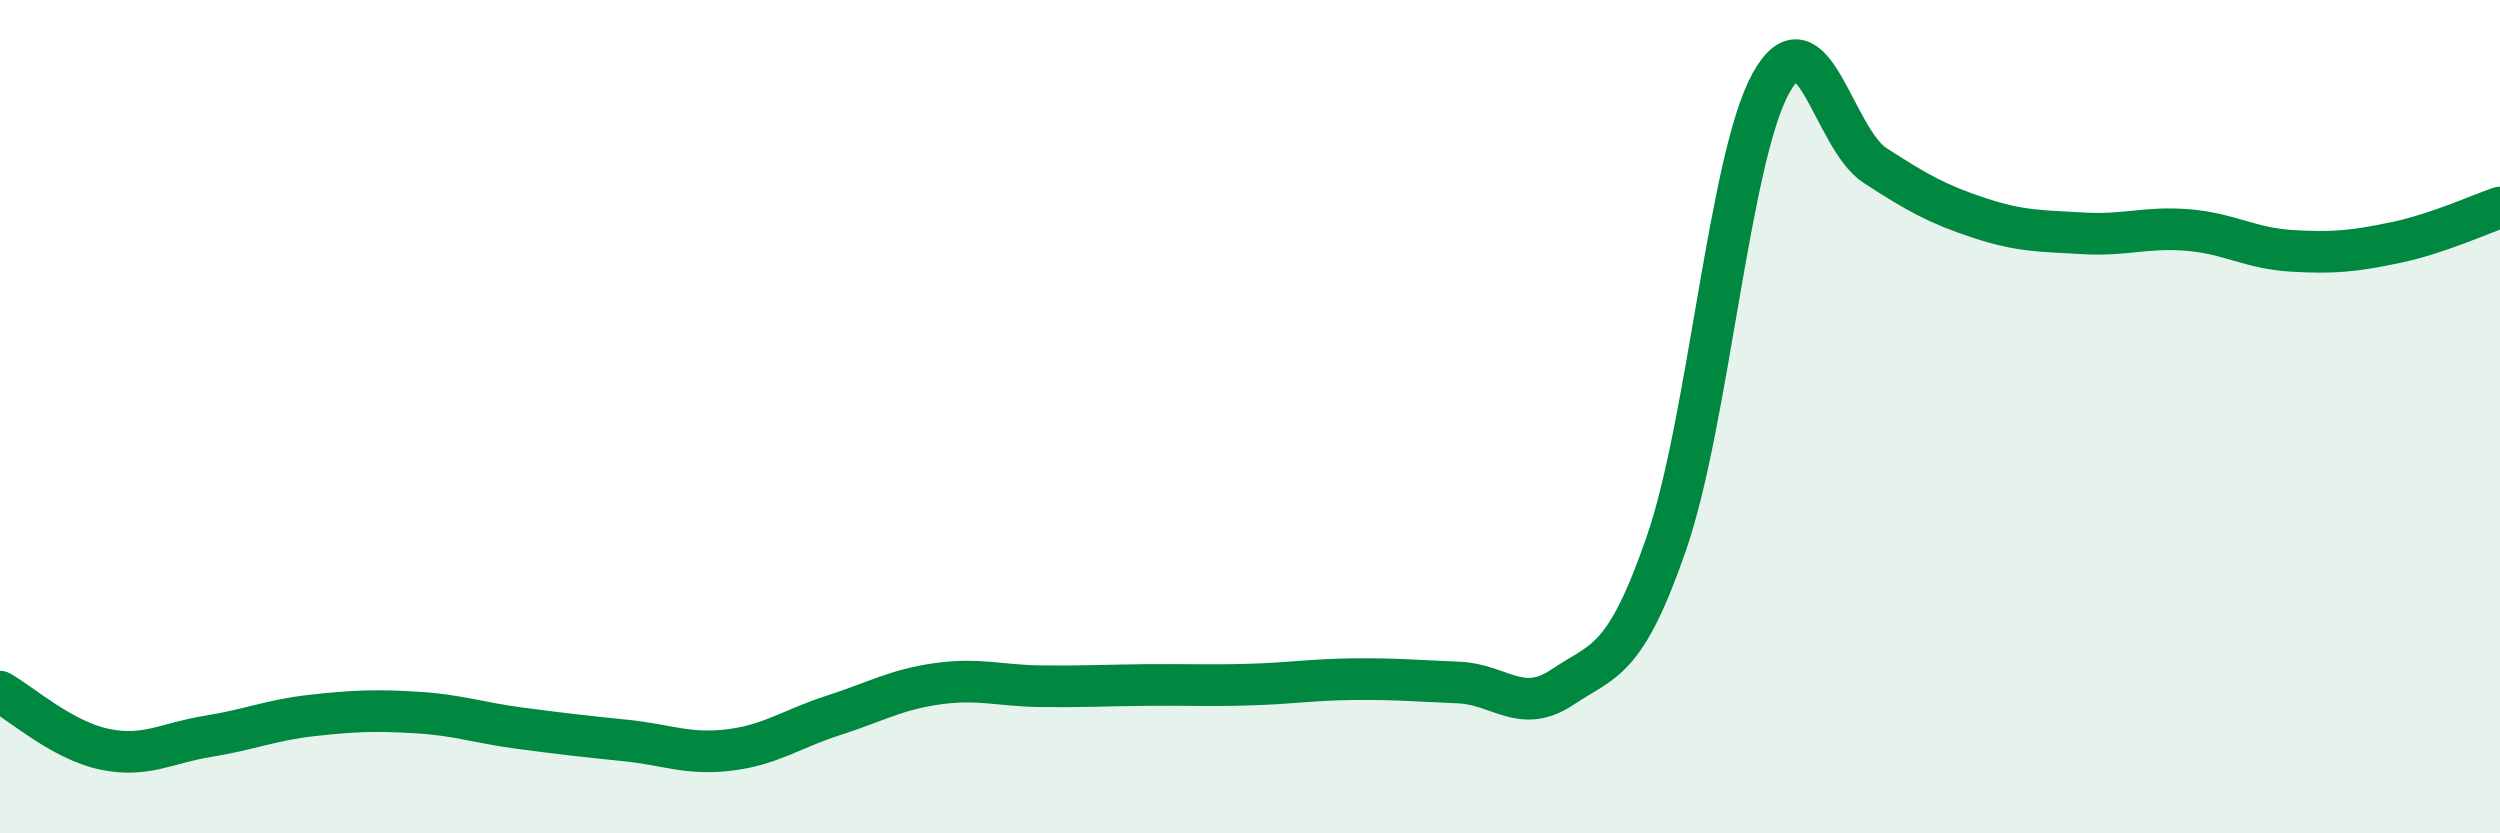 
    <svg width="60" height="20" viewBox="0 0 60 20" xmlns="http://www.w3.org/2000/svg">
      <path
        d="M 0,16.6 C 0.5,16.88 1.5,17.77 2.5,17.98 C 3.5,18.19 4,17.83 5,17.67 C 6,17.51 6.5,17.28 7.5,17.17 C 8.5,17.06 9,17.04 10,17.1 C 11,17.16 11.5,17.35 12.5,17.48 C 13.5,17.61 14,17.67 15,17.77 C 16,17.87 16.5,18.12 17.5,18 C 18.5,17.88 19,17.49 20,17.17 C 21,16.85 21.5,16.55 22.5,16.41 C 23.5,16.27 24,16.46 25,16.47 C 26,16.48 26.5,16.45 27.5,16.44 C 28.5,16.43 29,16.46 30,16.43 C 31,16.4 31.5,16.31 32.5,16.3 C 33.5,16.29 34,16.34 35,16.38 C 36,16.42 36.5,17.16 37.5,16.49 C 38.5,15.82 39,15.92 40,13.02 C 41,10.12 41.5,3.81 42.5,2 C 43.5,0.19 44,3.32 45,3.97 C 46,4.62 46.5,4.9 47.5,5.23 C 48.5,5.56 49,5.54 50,5.6 C 51,5.66 51.5,5.44 52.5,5.52 C 53.5,5.6 54,5.96 55,6.02 C 56,6.08 56.5,6.03 57.5,5.82 C 58.5,5.61 59.5,5.15 60,4.98L60 20L0 20Z"
        fill="#008740"
        opacity="0.1"
        stroke-linecap="round"
        stroke-linejoin="round"
      />
      <path
        d="M 0,16.6 C 0.5,16.88 1.5,17.77 2.5,17.98 C 3.5,18.19 4,17.83 5,17.67 C 6,17.51 6.5,17.28 7.5,17.17 C 8.5,17.06 9,17.04 10,17.1 C 11,17.16 11.5,17.35 12.5,17.48 C 13.5,17.61 14,17.67 15,17.77 C 16,17.87 16.5,18.12 17.5,18 C 18.5,17.88 19,17.49 20,17.17 C 21,16.85 21.5,16.55 22.5,16.41 C 23.5,16.27 24,16.46 25,16.47 C 26,16.48 26.5,16.45 27.5,16.44 C 28.5,16.43 29,16.46 30,16.43 C 31,16.4 31.5,16.31 32.5,16.3 C 33.5,16.29 34,16.34 35,16.38 C 36,16.42 36.5,17.16 37.5,16.49 C 38.5,15.82 39,15.92 40,13.02 C 41,10.12 41.5,3.81 42.5,2 C 43.5,0.19 44,3.32 45,3.97 C 46,4.62 46.5,4.9 47.5,5.23 C 48.5,5.56 49,5.54 50,5.6 C 51,5.66 51.5,5.44 52.5,5.52 C 53.5,5.6 54,5.96 55,6.02 C 56,6.08 56.5,6.03 57.5,5.82 C 58.5,5.61 59.5,5.15 60,4.98"
        stroke="#008740"
        stroke-width="1"
        fill="none"
        stroke-linecap="round"
        stroke-linejoin="round"
      />
    </svg>
  
